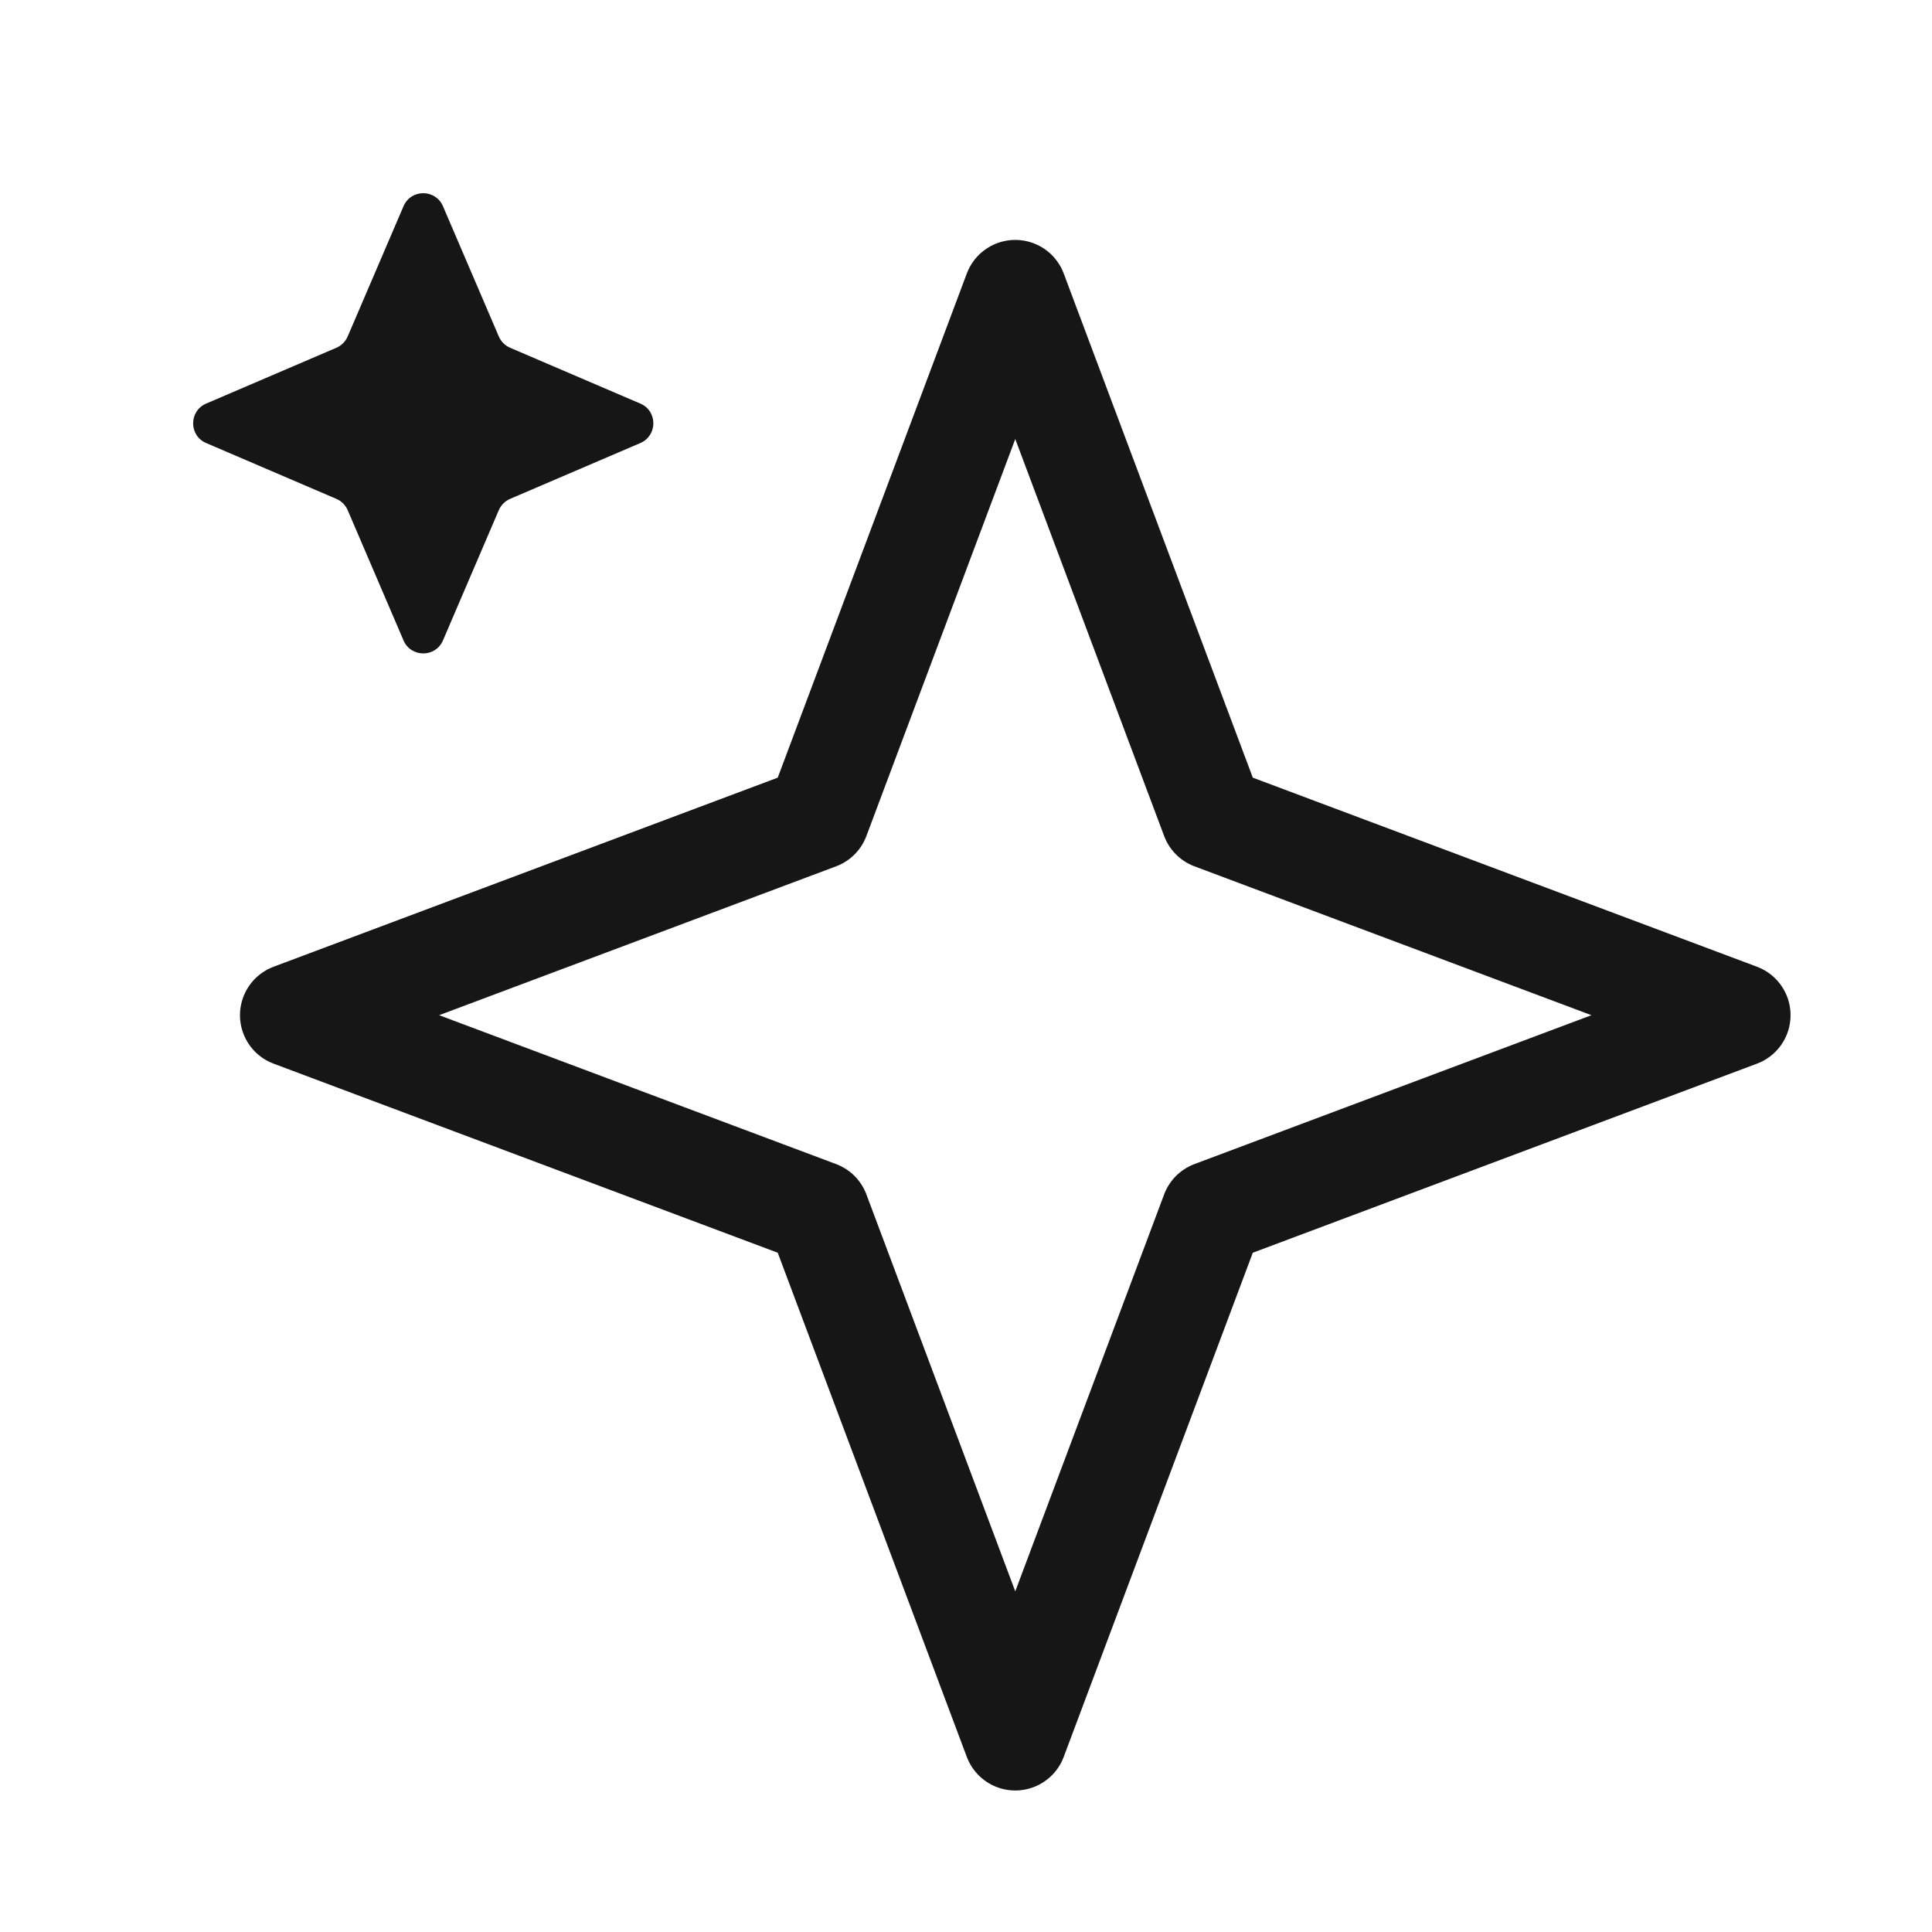 <?xml version="1.0" encoding="UTF-8"?>
<svg id="Layer_1" xmlns="http://www.w3.org/2000/svg" width="28" height="28" version="1.1" viewBox="0 0 28 28">
  <!-- Generator: Adobe Illustrator 29.5.1, SVG Export Plug-In . SVG Version: 2.1.0 Build 141)  -->
  <path d="M14.714,4.227l2.86,7.626,7.626,2.86-7.626,2.86-2.86,7.626-2.86-7.626-7.626-2.86,7.626-2.86,2.86-7.626Z" style="fill: none; stroke: #161616; stroke-linecap: round; stroke-linejoin: round; stroke-width: 1.5px;"/>
  <path d="M7.229,4.876l-.809-1.887c-.108-.252-.465-.252-.572,0l-.809,1.887c-.032.074-.09.132-.164.164l-1.887.809c-.252.108-.252.465,0,.572l1.887.809c.074.032.132.09.164.164l.809,1.887c.108.252.465.252.572,0l.809-1.887c.032-.074.09-.132.164-.164l1.887-.809c.252-.108.252-.465,0-.572l-1.887-.809c-.074-.032-.132-.09-.164-.164Z" style="fill: #161616;"/>
</svg>